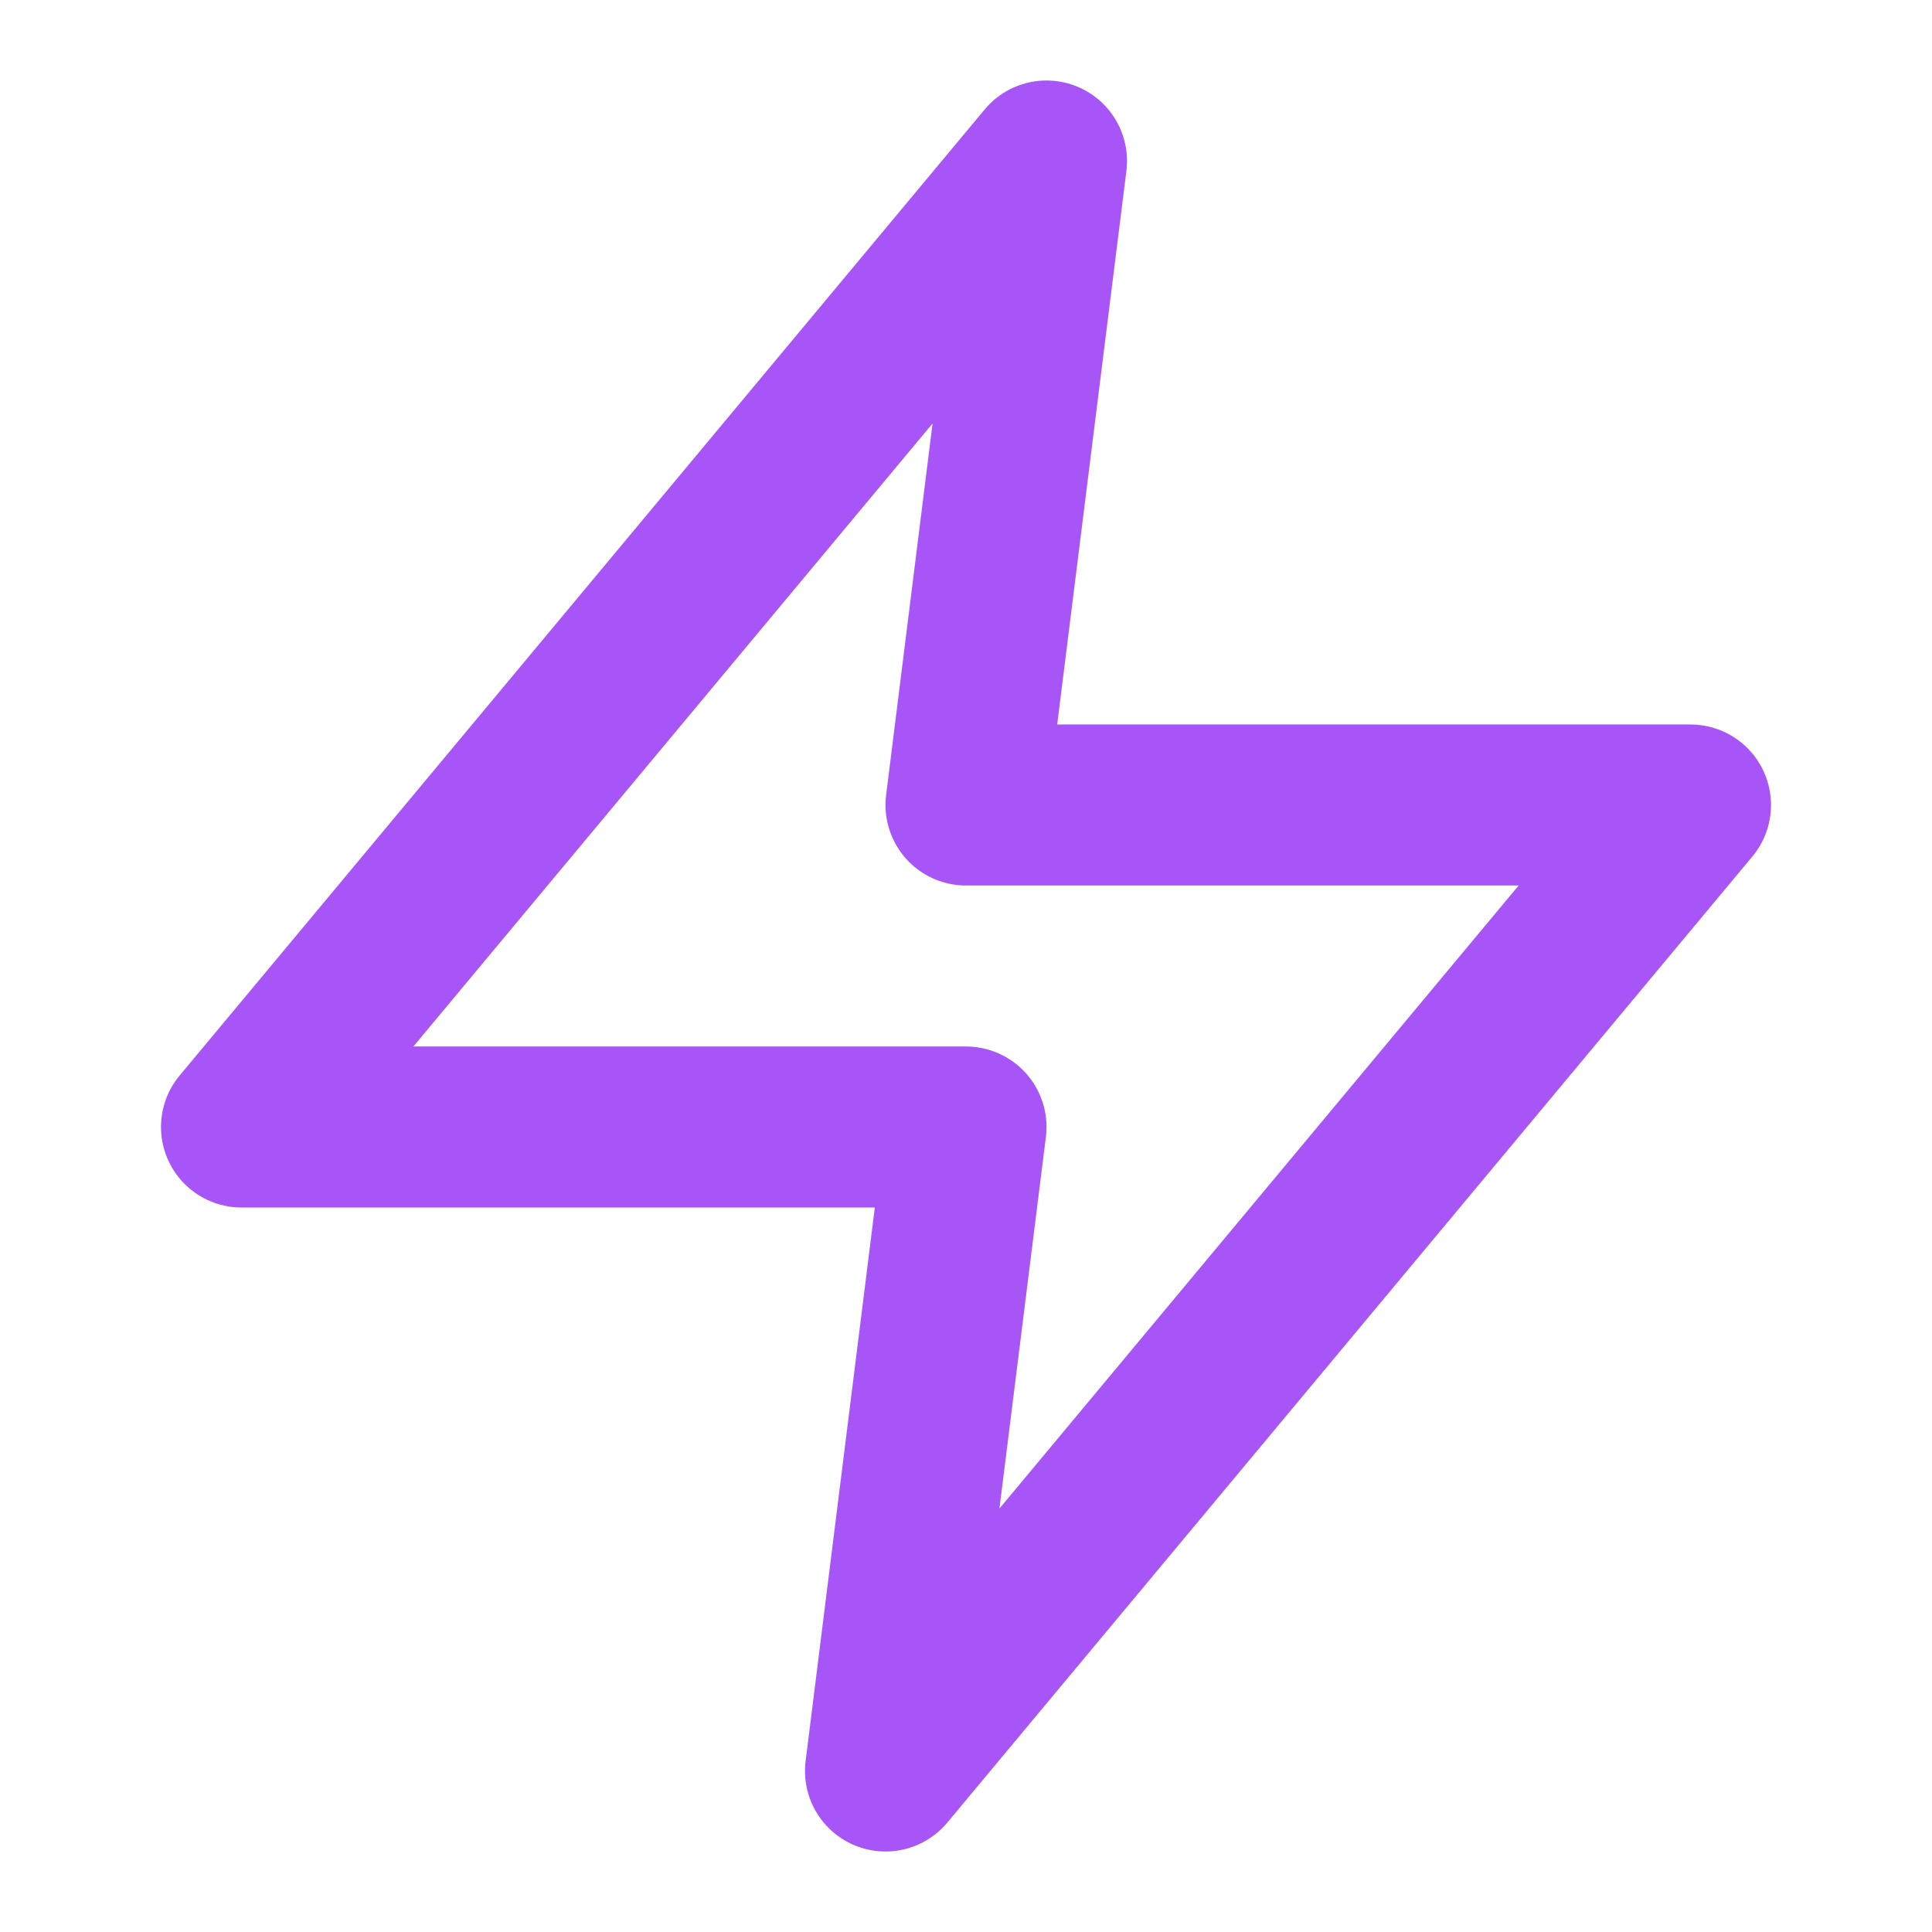 <svg xmlns="http://www.w3.org/2000/svg" viewBox="0 0 24 24" width="144px" height="144px" fill="none" stroke="#a855f7" stroke-width="2" stroke-linecap="round" stroke-linejoin="round"><path d="M13 2L3 14h9l-1 8 10-12h-9l1-8z"/></svg>

